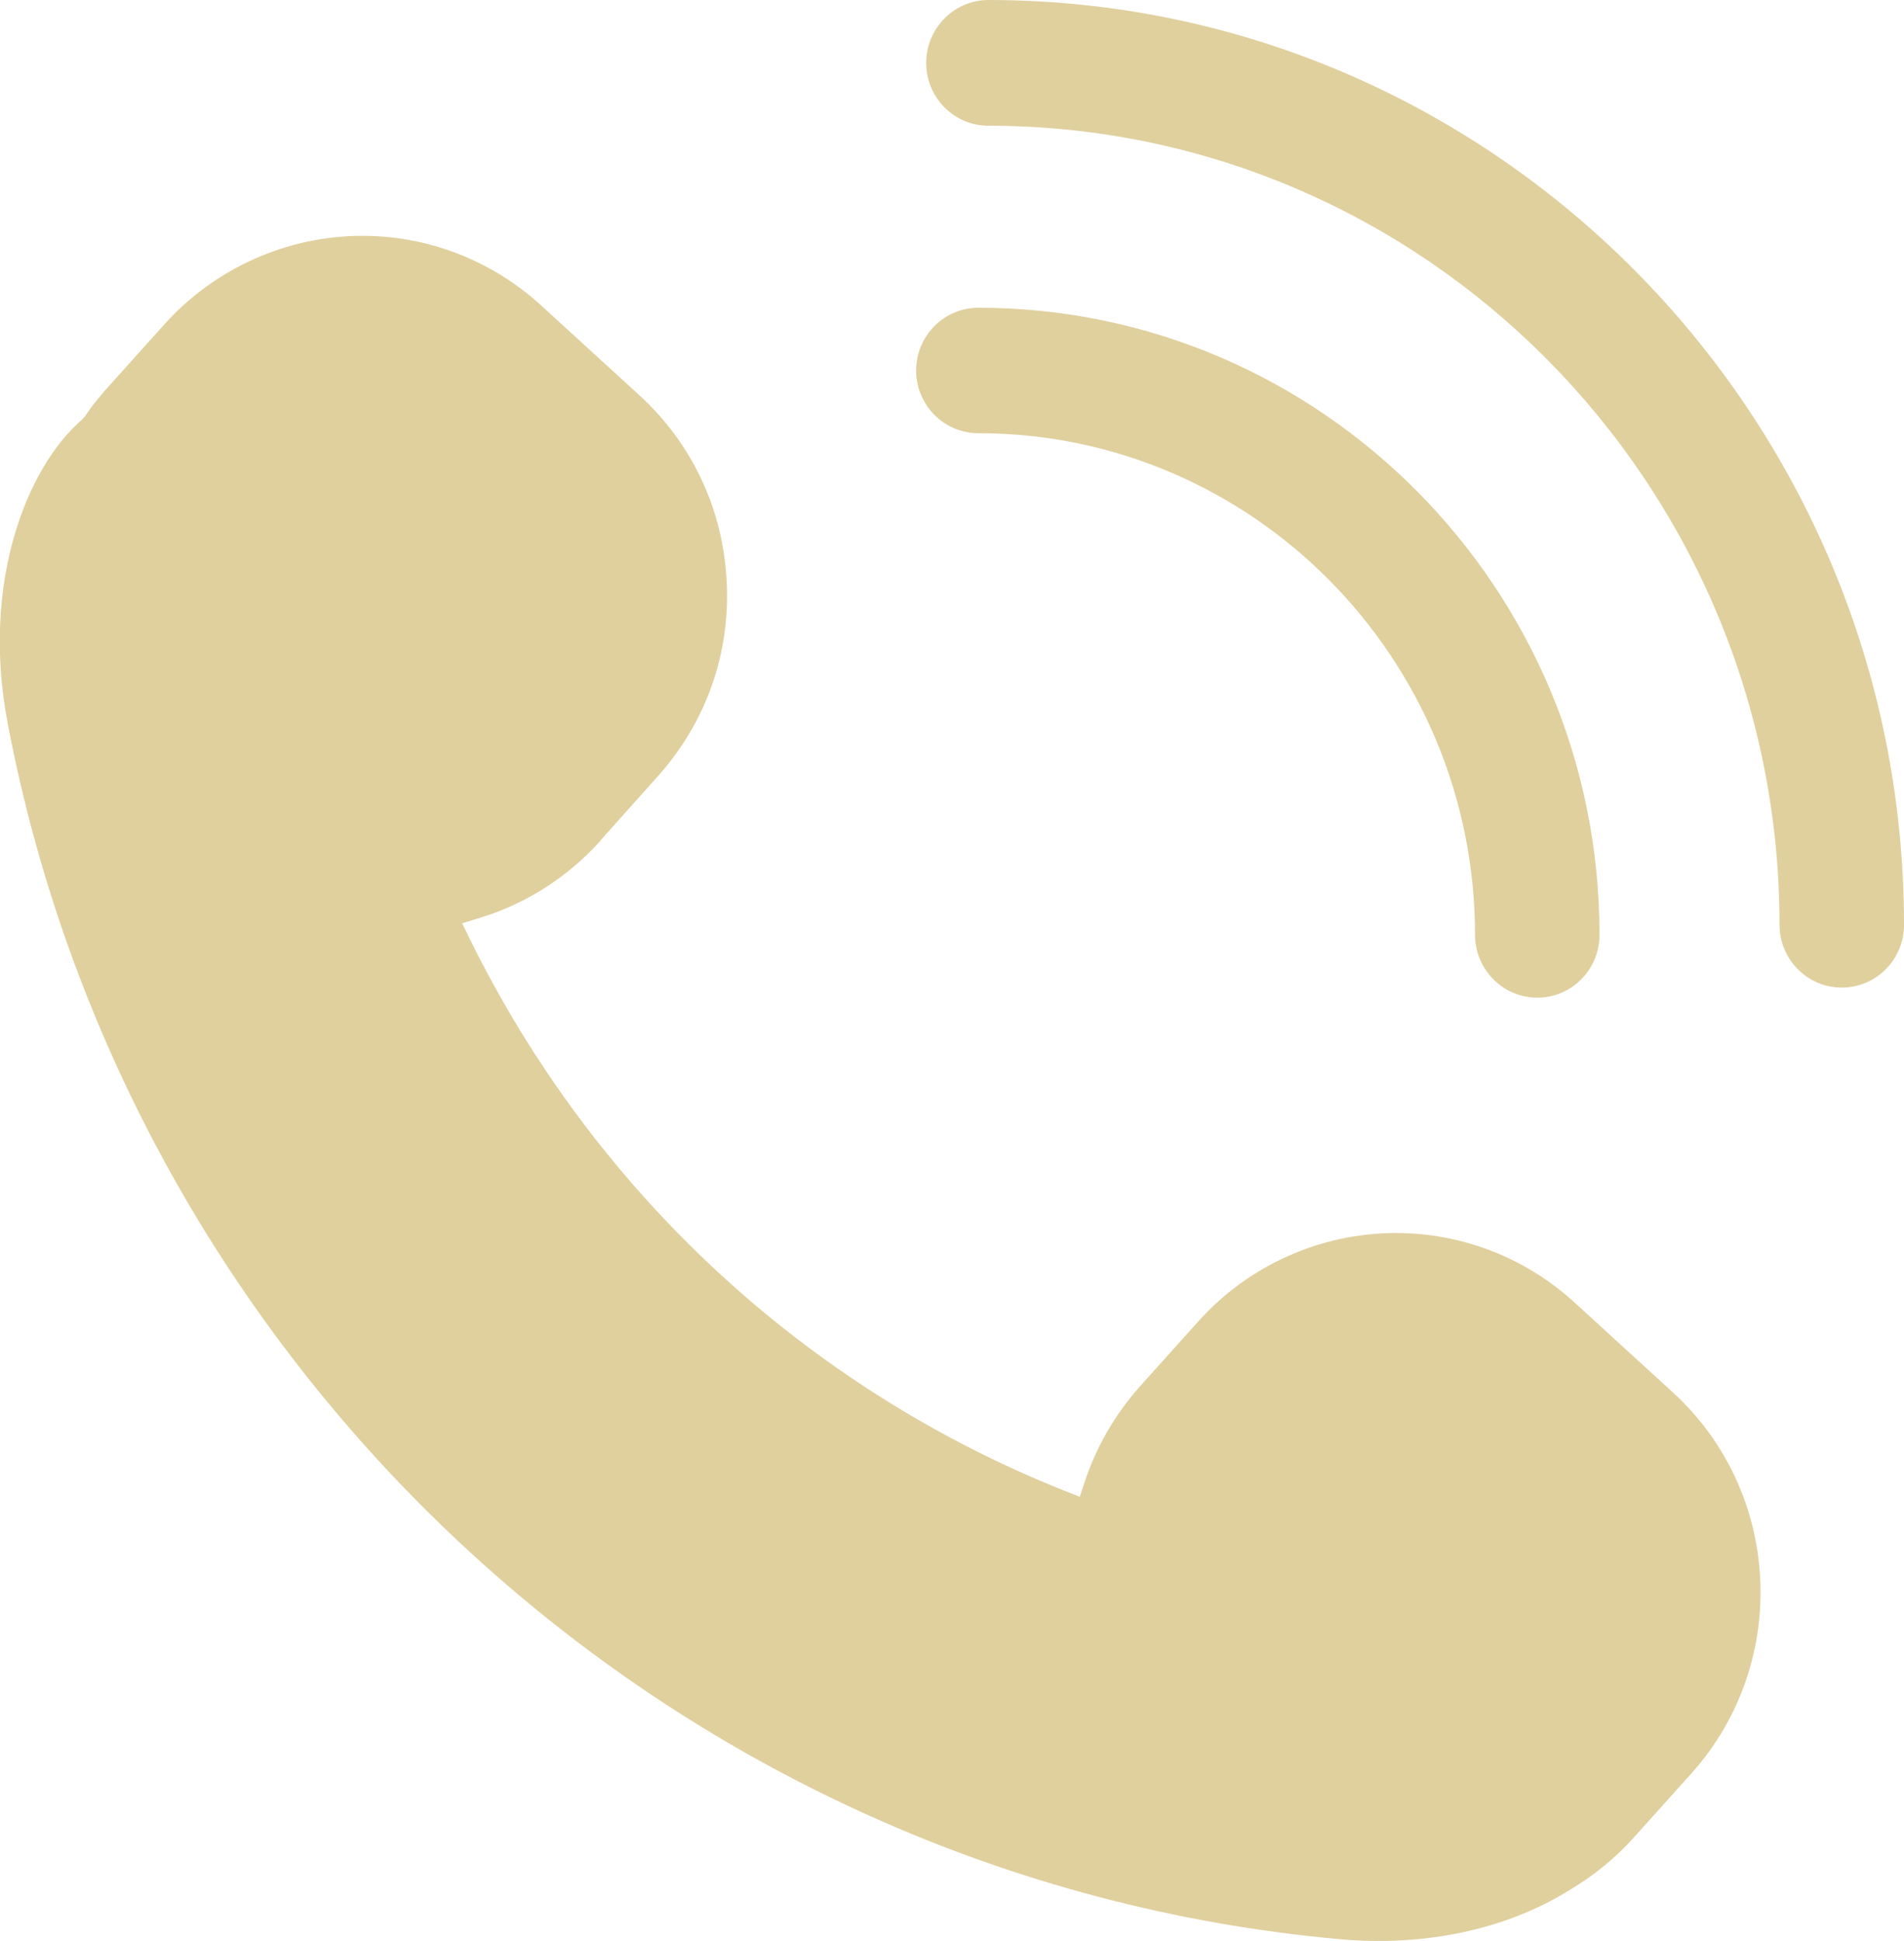 <svg width="52" height="53" viewBox="0 0 52 53" fill="none" xmlns="http://www.w3.org/2000/svg">
<g clip-path="url(#clip0_576_332)">
<path d="M16.394 22.954L17.975 21.185C19.282 19.723 19.95 17.842 19.846 15.877C19.75 13.913 18.903 12.107 17.456 10.787L14.783 8.344C13.439 7.114 11.702 6.439 9.898 6.439C7.841 6.439 5.866 7.324 4.485 8.861L2.896 10.63C2.696 10.855 2.495 11.102 2.317 11.372L2.243 11.455C0.743 12.744 -0.526 15.893 0.209 19.746C3.617 37.662 18.562 51.313 36.566 52.947C38.927 53.165 41.147 52.67 42.832 51.628C43.508 51.231 44.101 50.751 44.614 50.181L46.203 48.412C48.898 45.399 48.667 40.736 45.683 38.015L43.01 35.571C41.666 34.341 39.929 33.667 38.125 33.667C36.068 33.667 34.093 34.551 32.72 36.088L31.131 37.857C30.456 38.614 29.951 39.484 29.631 40.443L29.49 40.871L29.075 40.706C21.999 37.887 16.238 32.542 12.845 25.668L12.622 25.211L13.105 25.061C14.374 24.678 15.51 23.944 16.409 22.947L16.394 22.954Z" fill="#E0D09E"/>
<path d="M25.295 1.717C25.295 2.661 26.052 3.433 26.995 3.433C38.911 3.433 48.6 13.216 48.6 25.248C48.6 26.193 49.357 26.965 50.3 26.965C51.243 26.965 52 26.2 52 25.248C52 11.327 40.782 0 26.995 0C26.059 0 25.295 0.772 25.295 1.717Z" fill="#E0D09E"/>
<path d="M25.02 10.113C25.02 11.057 25.777 11.829 26.72 11.829C34.196 11.829 40.284 17.969 40.284 25.525C40.284 26.47 41.049 27.242 41.984 27.242C42.92 27.242 43.684 26.477 43.684 25.525C43.684 16.08 36.074 8.403 26.72 8.403C25.784 8.403 25.02 9.168 25.02 10.12V10.113Z" fill="#E0D09E"/>
</g>
<defs>
<clipPath id="clip0_576_332">
<rect width="52" height="53" fill="white"/>
</clipPath>
</defs>
</svg>
